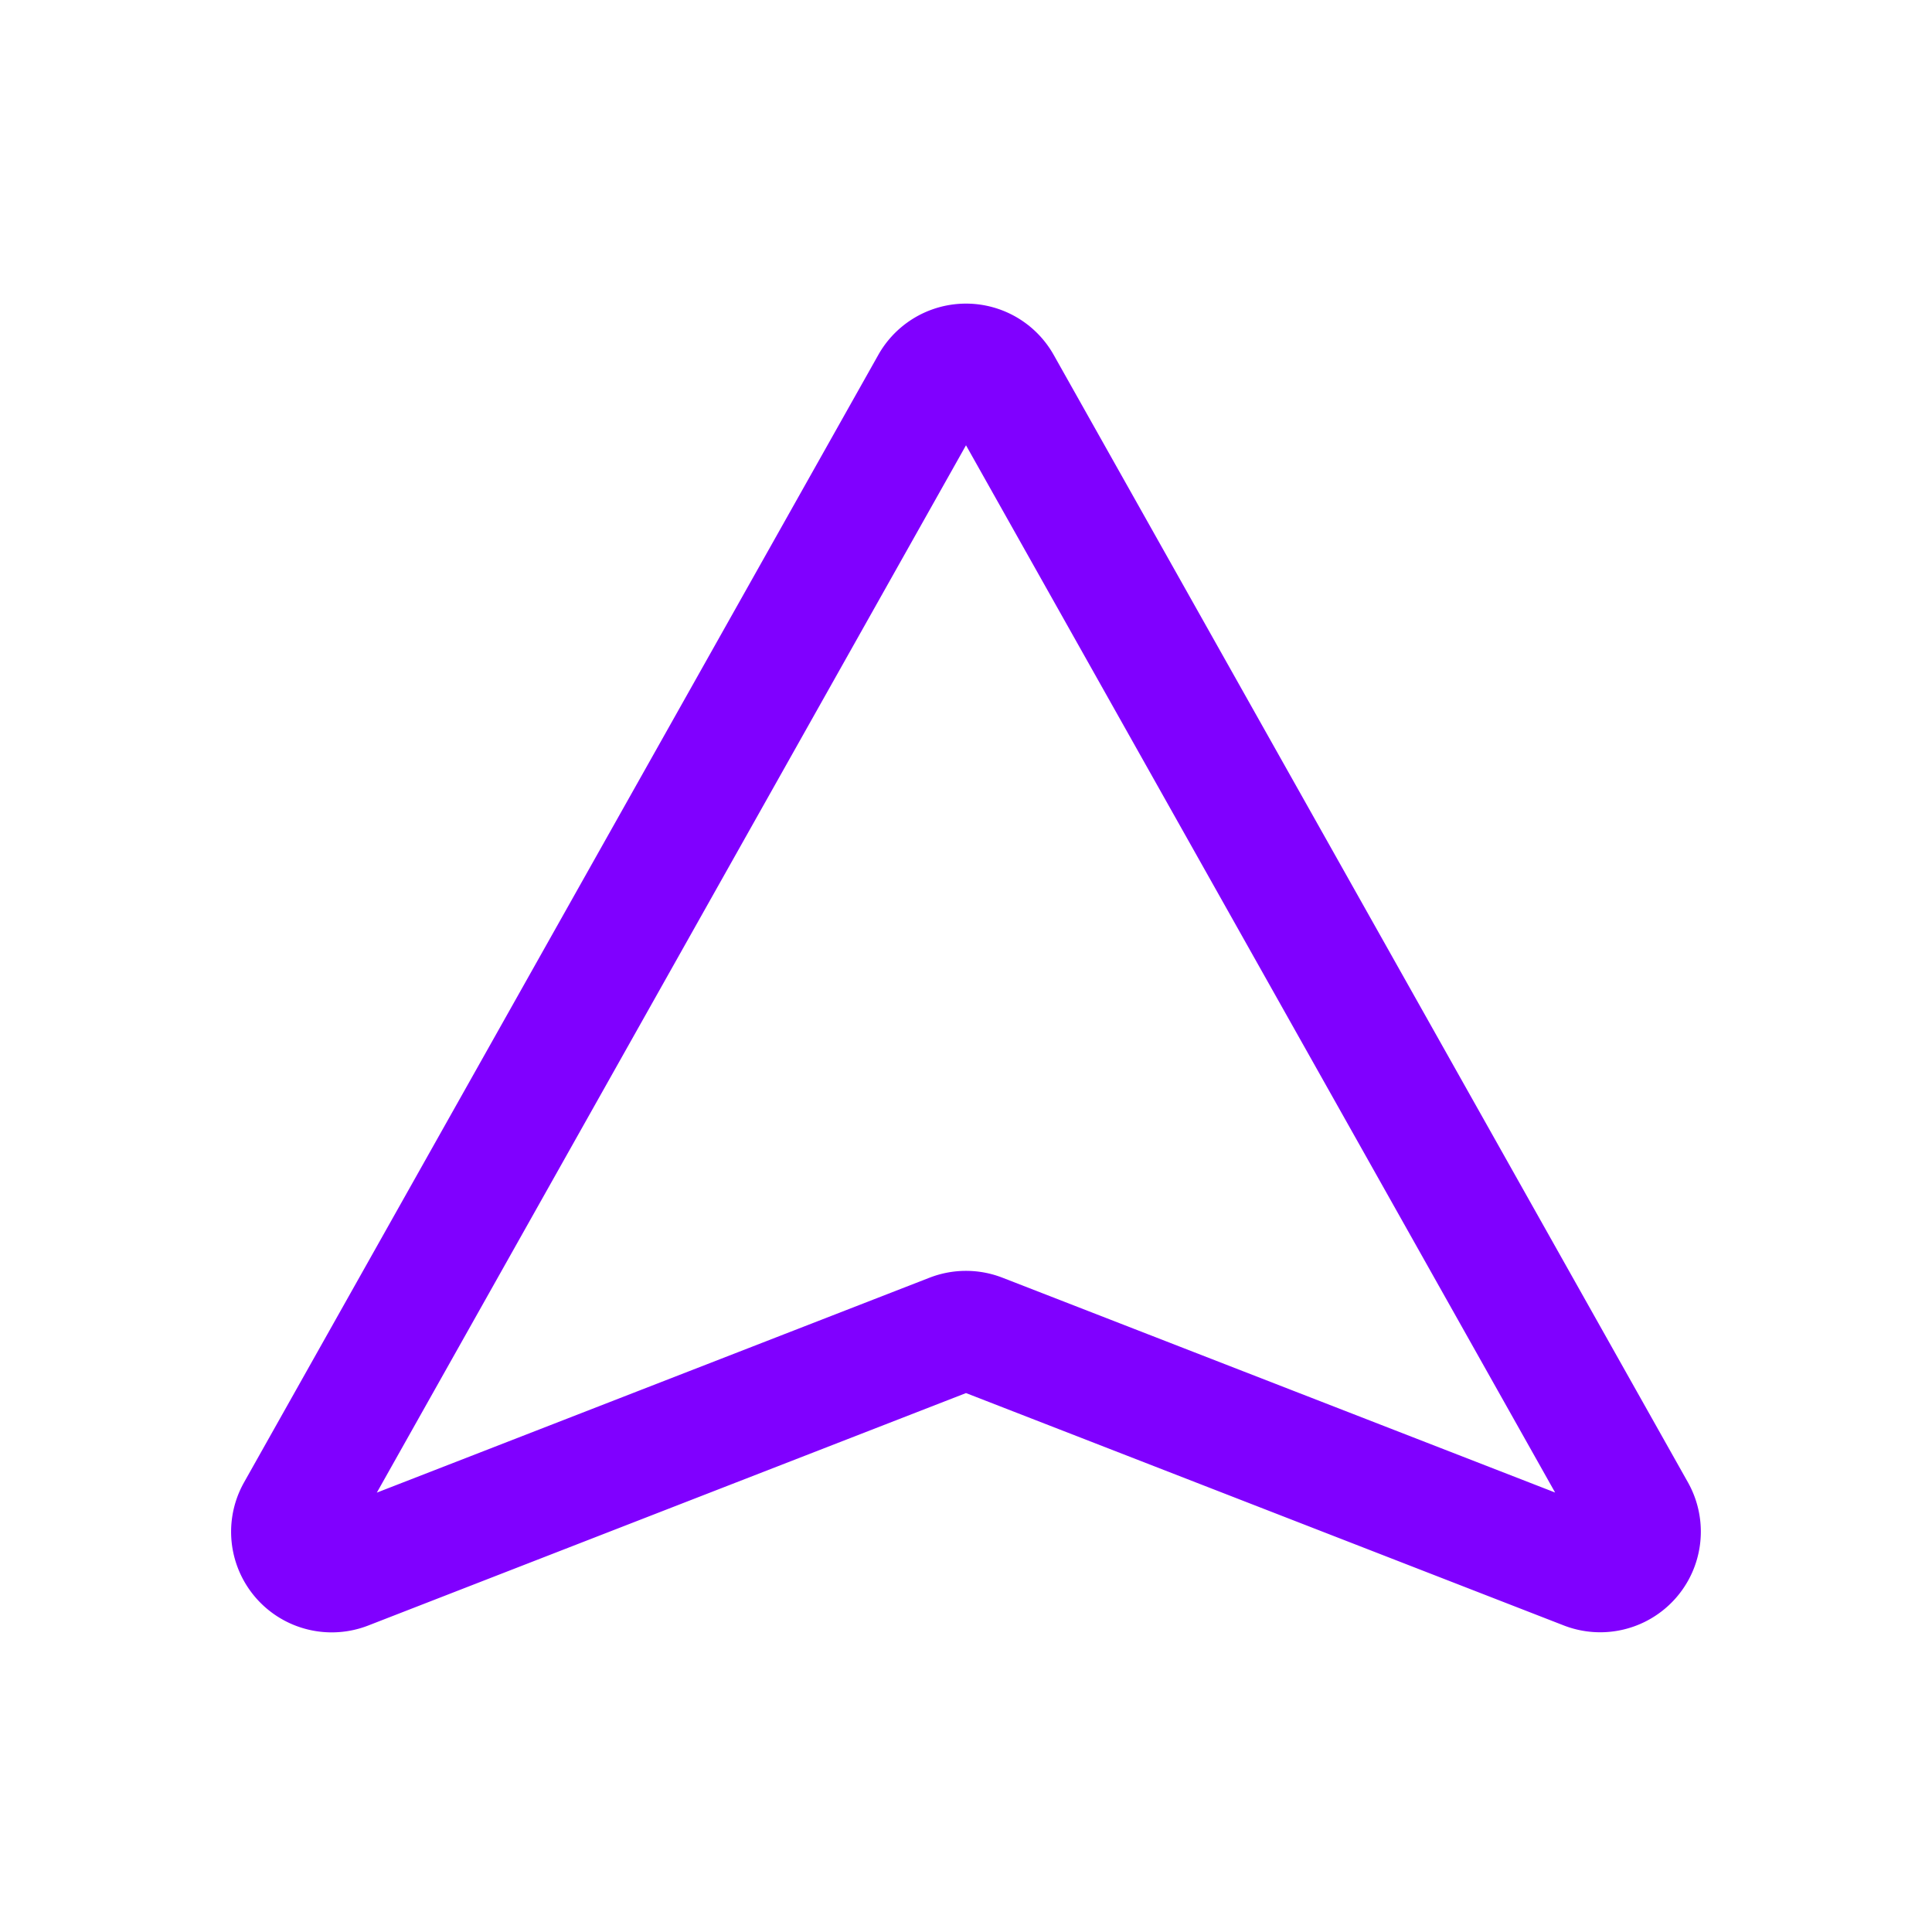 <svg fill="none" stroke-width="1.5" viewBox="0 0 24 24" xmlns="http://www.w3.org/2000/svg"><path d="m3.685 18.783 7.88-14.008a.5.5 0 0 1 .87 0l7.88 14.008a.5.5 0 0 1-.617.71l-7.517-2.922a.5.5 0 0 0-.362 0l-7.517 2.923a.5.5 0 0 1-.617-.711Z" stroke="#8000ff" stroke-linecap="round" stroke-linejoin="round" class="stroke-000000"></path></svg>